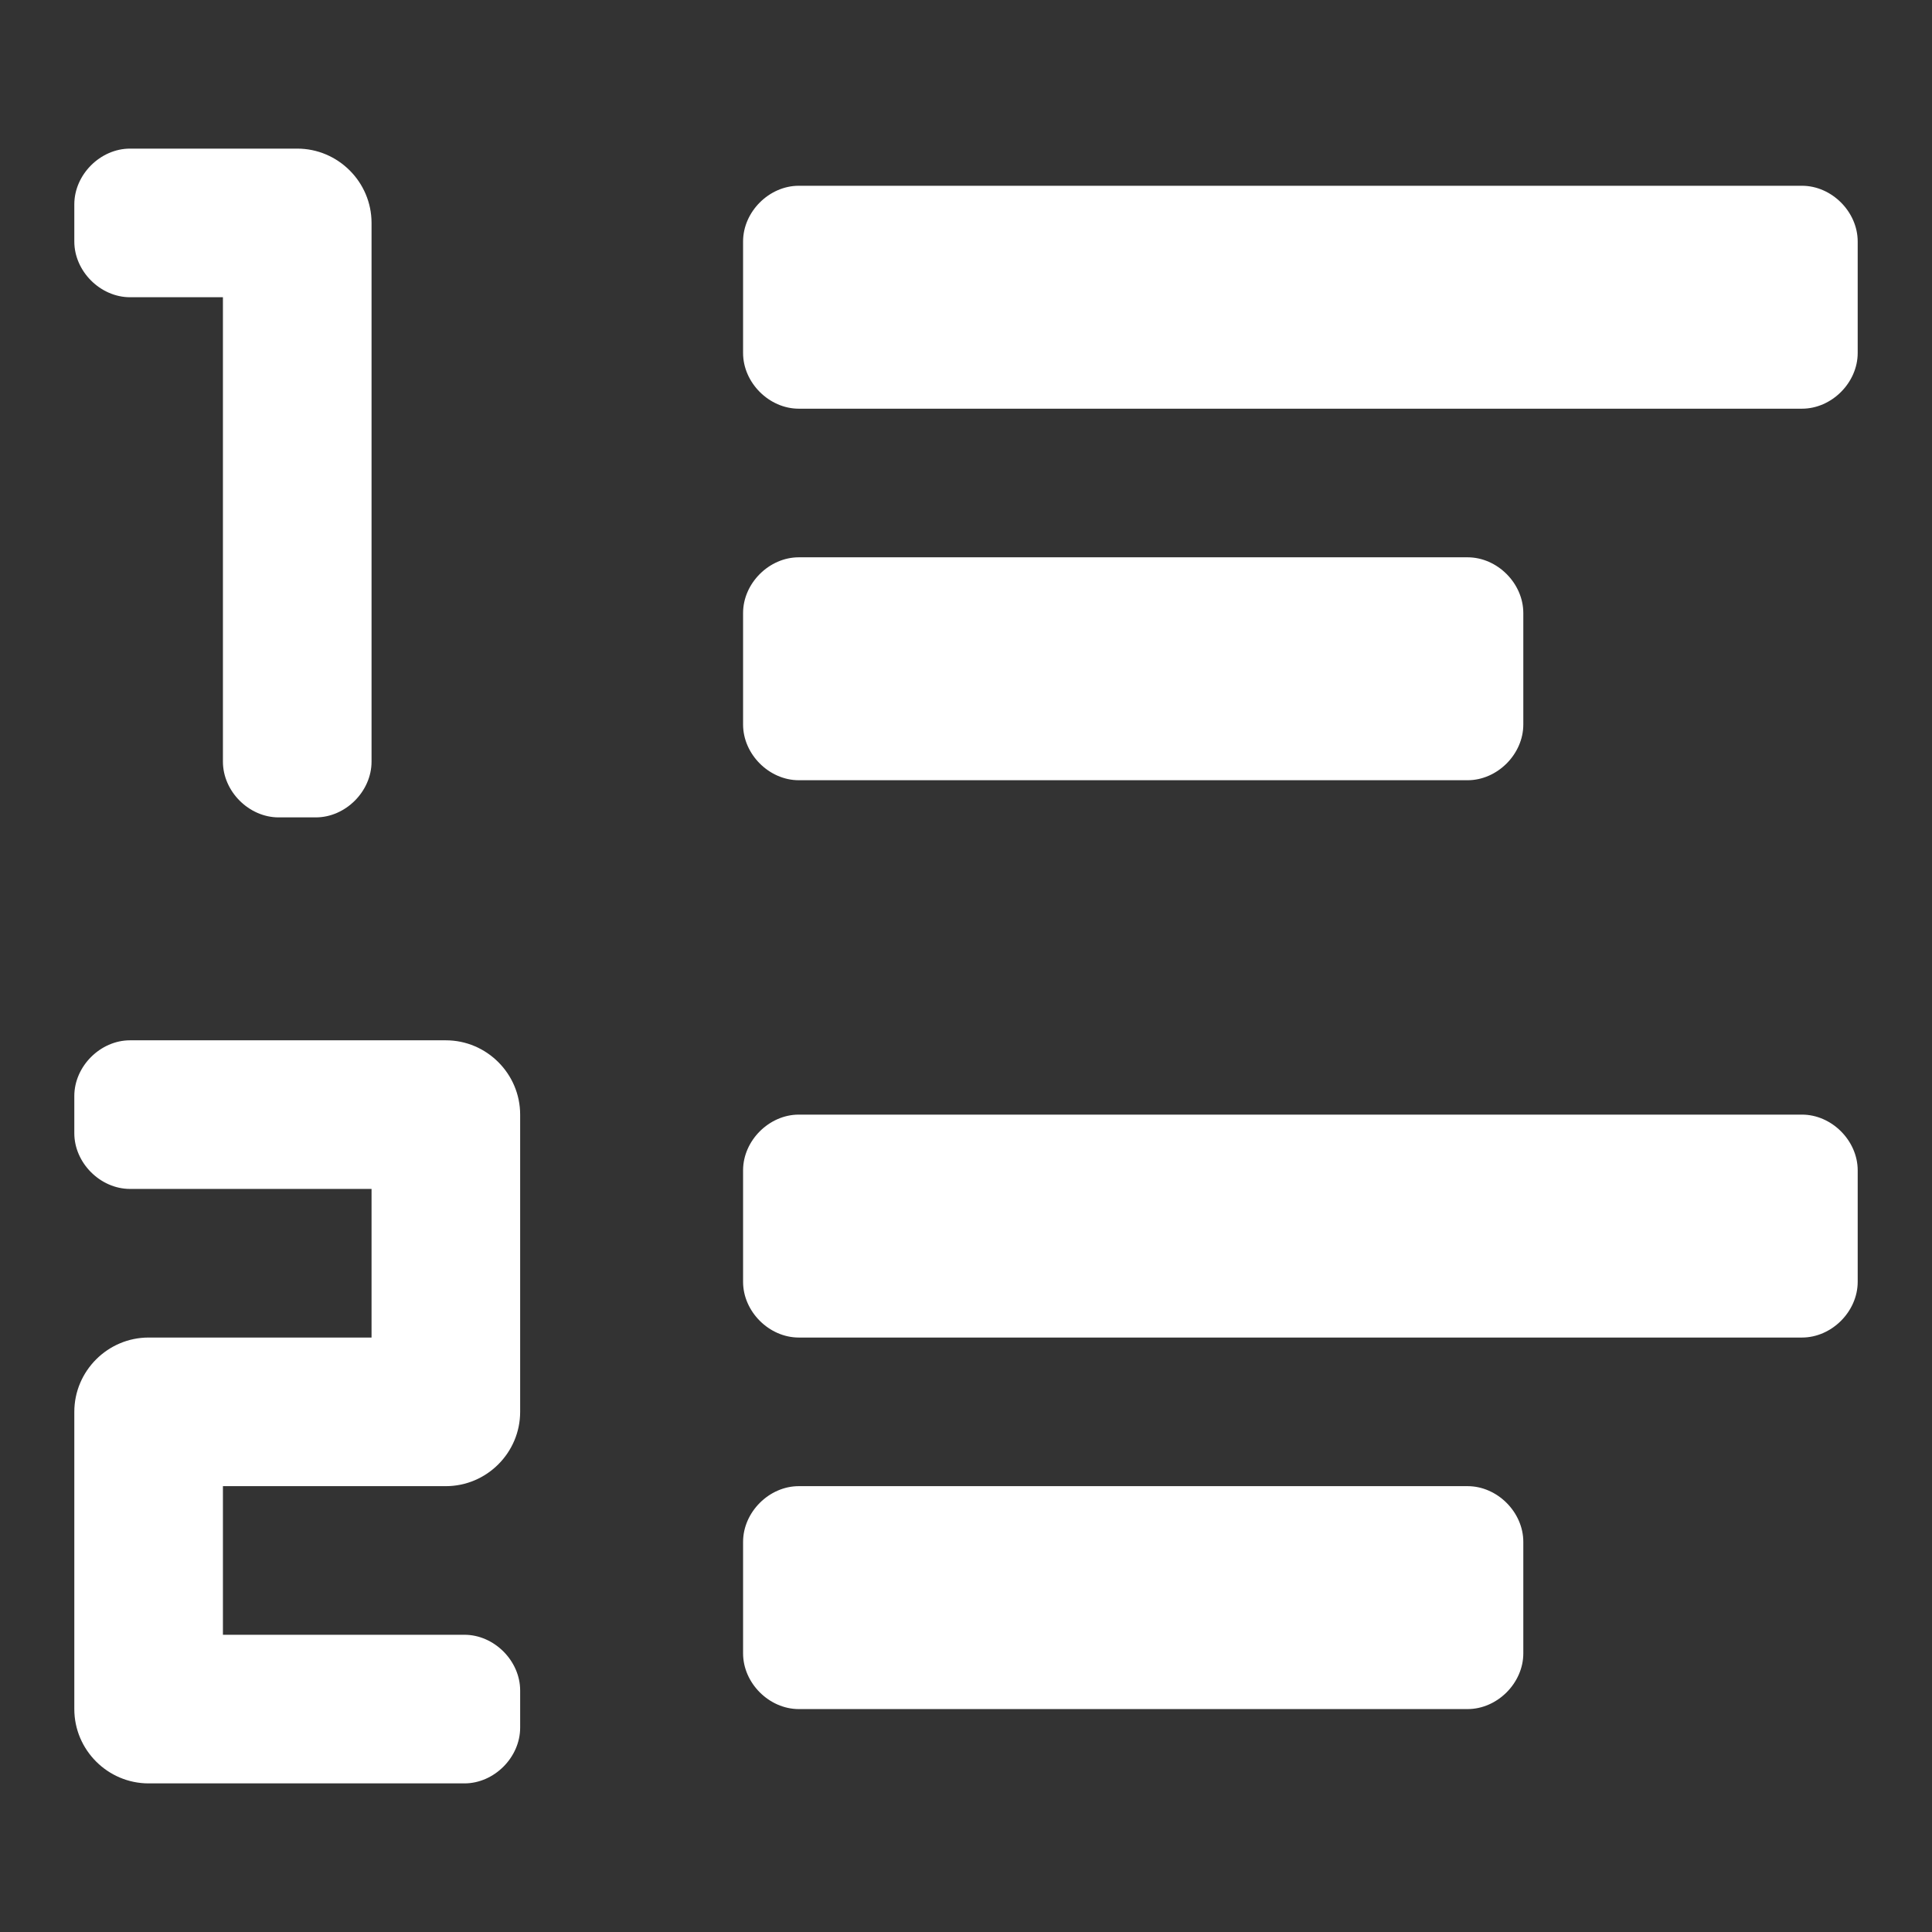 <?xml version="1.0"?><svg xmlns="http://www.w3.org/2000/svg" width="52" height="52" viewBox="0 0 52 52"><rect x="0" y="0" width="52" height="52" fill="#333333" stroke="none"/><path fill="#fff" d="m50 6.5v3c0 0.8-0.7 1.5-1.5 1.5h-27c-0.8 0-1.5-0.7-1.5-1.5v-3c0-0.8 0.7-1.5 1.5-1.5h27c0.8 0 1.5 0.7 1.5 1.5z m-28.5 14.5h18c0.8 0 1.5-0.7 1.5-1.5v-3c0-0.8-0.7-1.5-1.5-1.5h-18c-0.8 0-1.5 0.7-1.5 1.5v3c0 0.8 0.7 1.5 1.5 1.5z m27 9h-27c-0.8 0-1.5 0.7-1.5 1.5v3c0 0.8 0.7 1.5 1.5 1.5h27c0.8 0 1.5-0.7 1.5-1.5v-3c0-0.8-0.7-1.5-1.5-1.5z m-9 10h-18c-0.8 0-1.5 0.7-1.5 1.5v3c0 0.8 0.7 1.5 1.5 1.5h18c0.8 0 1.5-0.7 1.5-1.5v-3c0-0.8-0.7-1.5-1.5-1.5z m-36-32h2.5v12.5c0 0.8 0.7 1.5 1.5 1.5h1c0.8 0 1.5-0.7 1.5-1.5v-14.5c0-1.1-0.9-2-2-2h-4.5c-0.8 0-1.5 0.7-1.5 1.5v1c0 0.8 0.7 1.5 1.5 1.5z m8.5 20h-8.5c-0.8 0-1.5 0.7-1.5 1.5v1c0 0.8 0.7 1.5 1.5 1.5h6.5v4h-6c-1.1 0-2 0.9-2 2v8c0 1.1 0.9 2 2 2h8.5c0.8 0 1.5-0.7 1.5-1.5v-1c0-0.8-0.7-1.5-1.5-1.5h-6.5v-4h6c1.1 0 2-0.9 2-2v-8c0-1.1-0.9-2-2-2z"></path></svg>